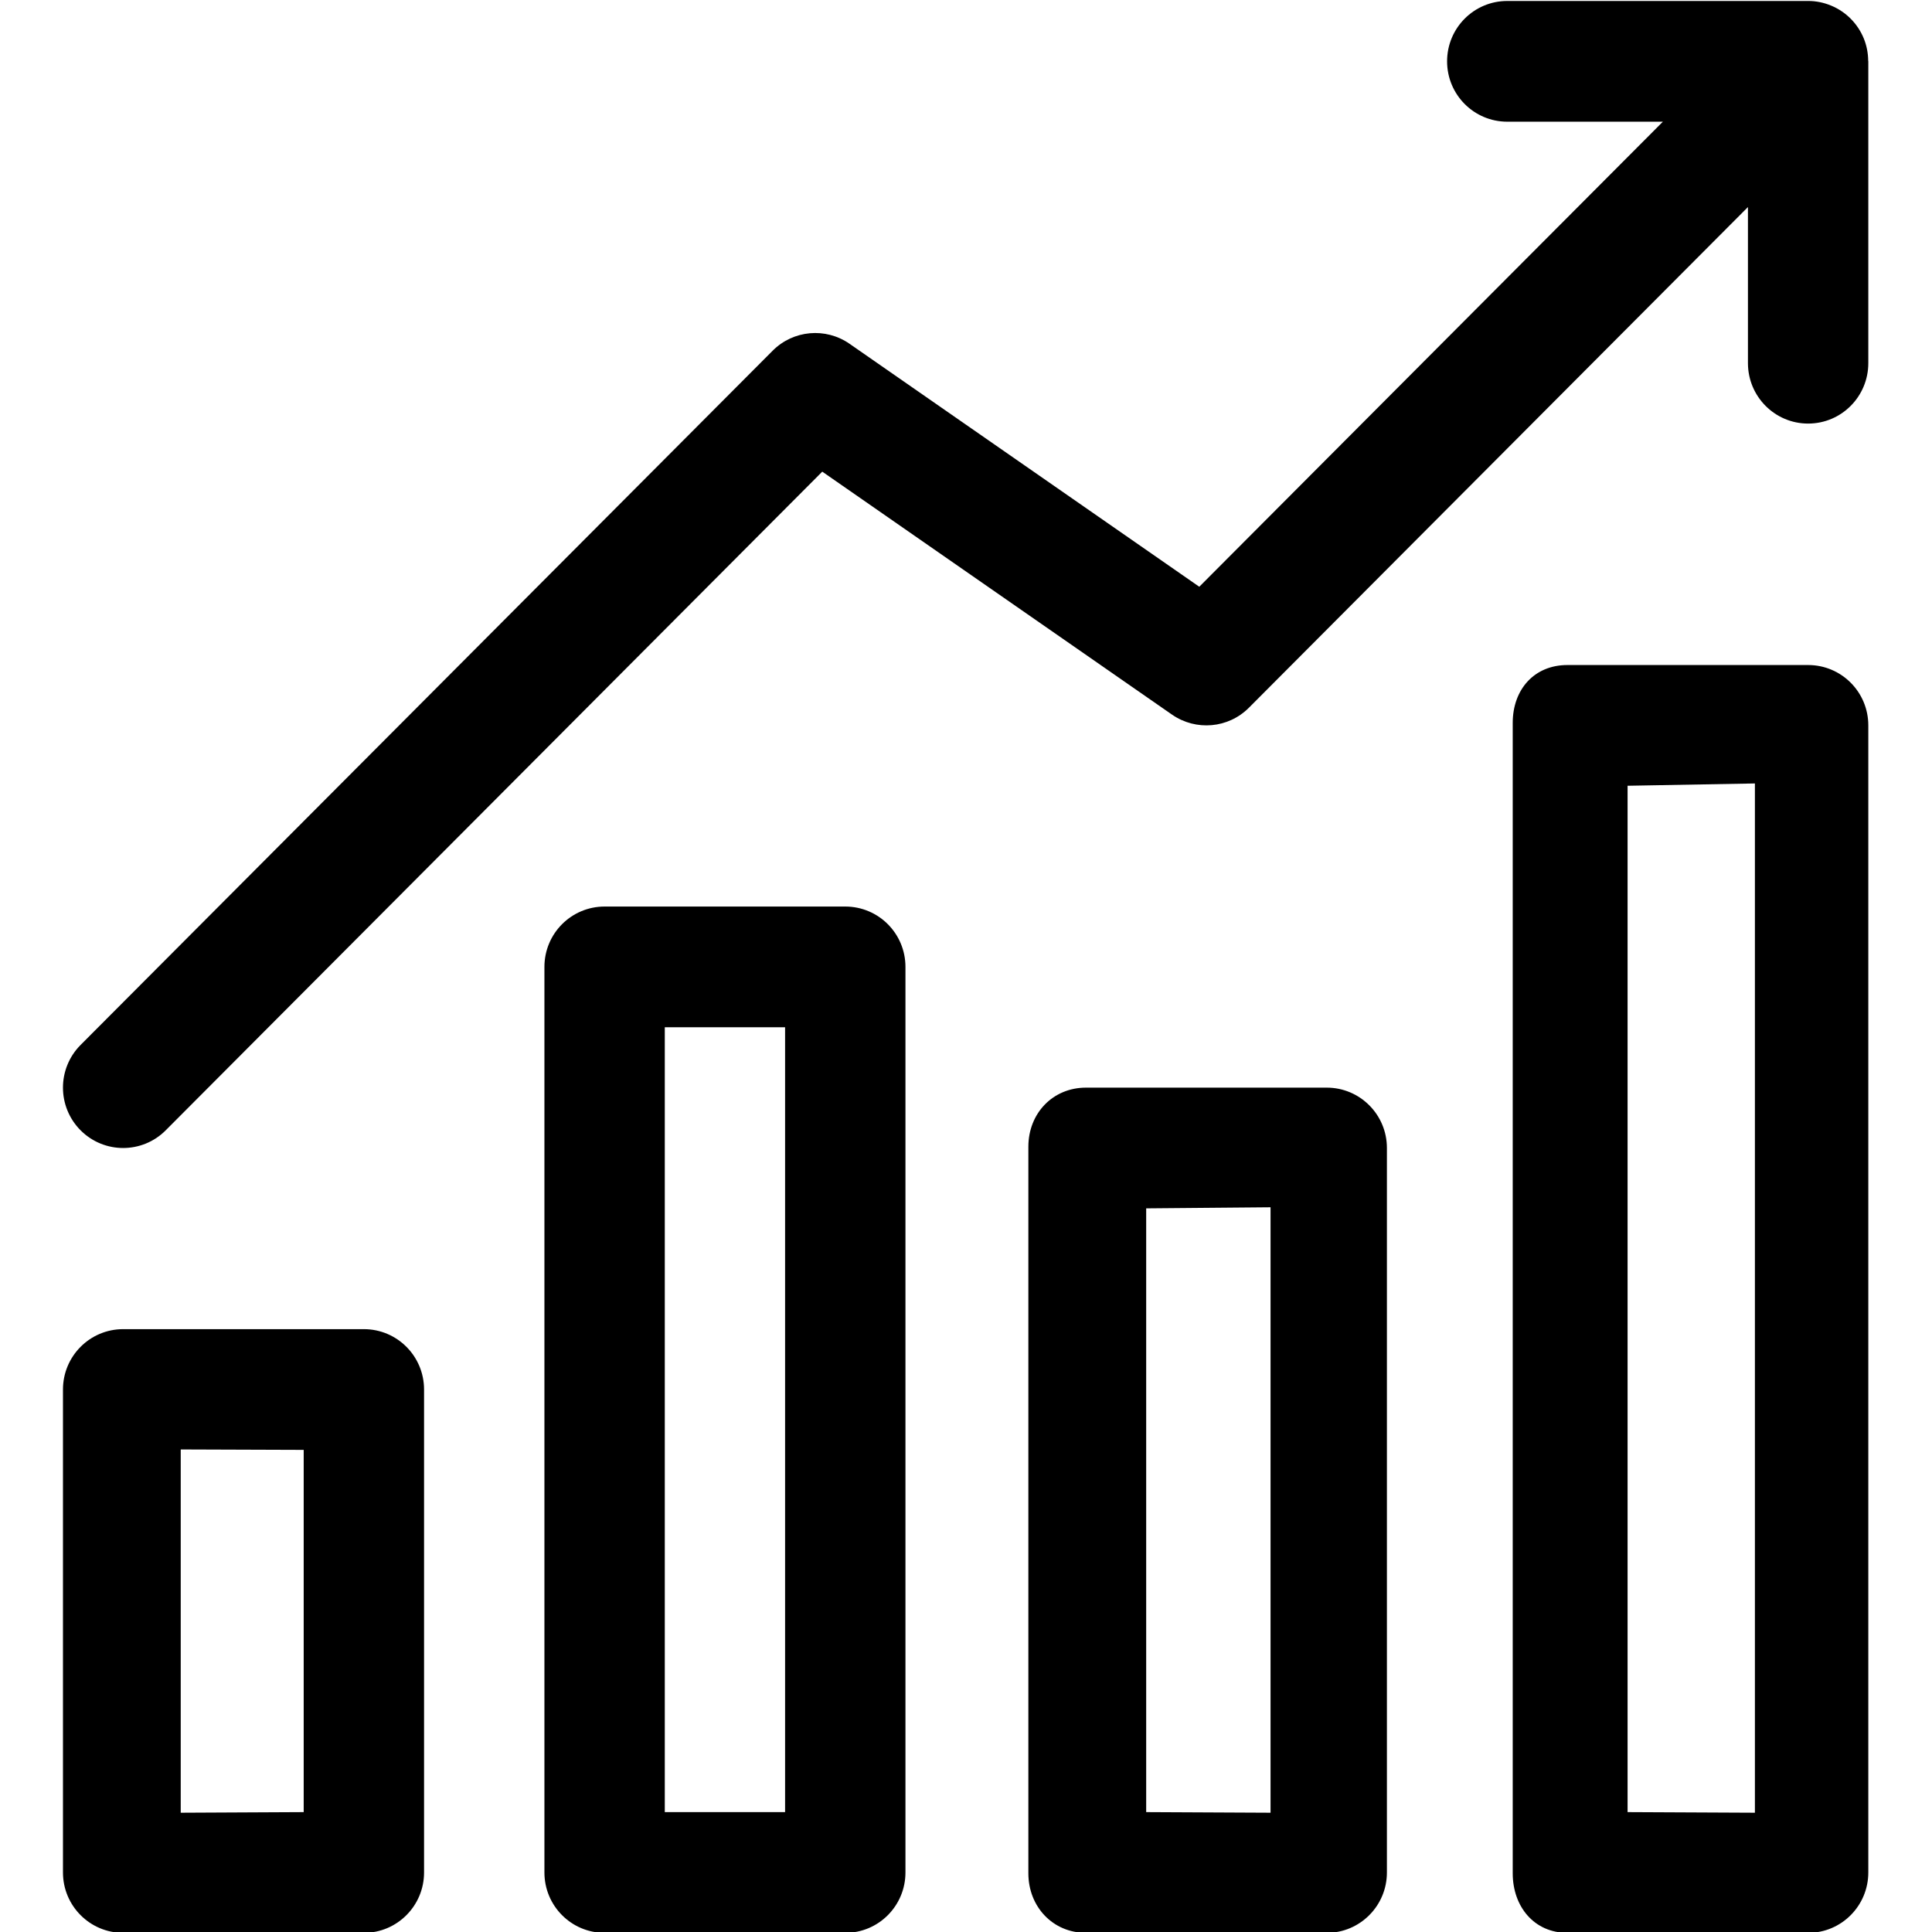 <svg xmlns="http://www.w3.org/2000/svg" xmlns:xlink="http://www.w3.org/1999/xlink" preserveAspectRatio="xMidYMid" width="32" height="32" viewBox="0 0 29.82 31.91">
  <defs>
    <style>
      .cls-1 {
        fill: #000;
        fill-rule: evenodd;
      }
    </style>
  </defs>
  <path d="M28.819,31.924 L24.843,31.924 C24.294,31.924 23.940,31.491 23.940,30.940 L23.940,11.940 C23.940,11.389 24.294,10.984 24.843,10.984 L28.819,10.984 C29.369,10.984 29.813,11.430 29.813,11.981 L29.813,30.927 C29.813,31.477 29.369,31.924 28.819,31.924 ZM27.940,12.940 L25.837,12.978 L25.837,29.930 L27.940,29.940 L27.940,12.940 ZM28.819,6.996 C28.270,6.996 27.825,6.549 27.825,5.998 L27.825,3.420 L19.583,11.689 C19.243,12.030 18.710,12.077 18.314,11.804 L12.536,7.790 L1.692,18.669 C1.498,18.864 1.243,18.961 0.989,18.961 C0.735,18.961 0.481,18.864 0.286,18.669 C-0.102,18.279 -0.102,17.649 0.286,17.259 L11.717,5.792 C12.057,5.451 12.591,5.404 12.985,5.677 L18.763,9.691 L26.420,2.010 L23.850,2.010 C23.300,2.010 22.856,1.564 22.856,1.013 C22.856,0.462 23.300,0.016 23.850,0.016 L28.817,0.016 C28.947,0.015 29.077,0.042 29.200,0.093 C29.443,0.194 29.636,0.388 29.737,0.632 C29.786,0.751 29.810,0.876 29.811,1.003 C29.811,1.006 29.813,1.009 29.813,1.013 L29.813,5.998 C29.813,6.549 29.369,6.996 28.819,6.996 ZM0.989,21.953 L4.965,21.953 C5.514,21.953 5.959,22.399 5.959,22.950 L5.959,30.927 C5.959,31.477 5.514,31.924 4.965,31.924 L0.989,31.924 C0.440,31.924 -0.005,31.477 -0.005,30.927 L-0.005,22.950 C-0.005,22.399 0.440,21.953 0.989,21.953 ZM1.940,29.940 L3.971,29.930 L3.971,23.947 L1.940,23.940 L1.940,29.940 ZM8.941,14.973 L12.916,14.973 C13.466,14.973 13.910,15.419 13.910,15.970 L13.910,30.927 C13.910,31.477 13.466,31.924 12.916,31.924 L8.941,31.924 C8.391,31.924 7.947,31.477 7.947,30.927 L7.947,15.970 C7.947,15.419 8.391,14.973 8.941,14.973 ZM9.935,29.930 L11.922,29.930 L11.922,16.967 L9.935,16.967 L9.935,29.930 ZM16.892,17.964 L20.868,17.964 C21.417,17.964 21.862,18.410 21.862,18.961 L21.862,30.927 C21.862,31.477 21.417,31.924 20.868,31.924 L16.892,31.924 C16.343,31.924 15.940,31.491 15.940,30.940 L15.940,18.940 C15.940,18.389 16.343,17.964 16.892,17.964 ZM17.886,29.930 L19.940,29.940 L19.940,19.940 L17.886,19.958 L17.886,29.930 Z" class="cls-1"/>
</svg>
